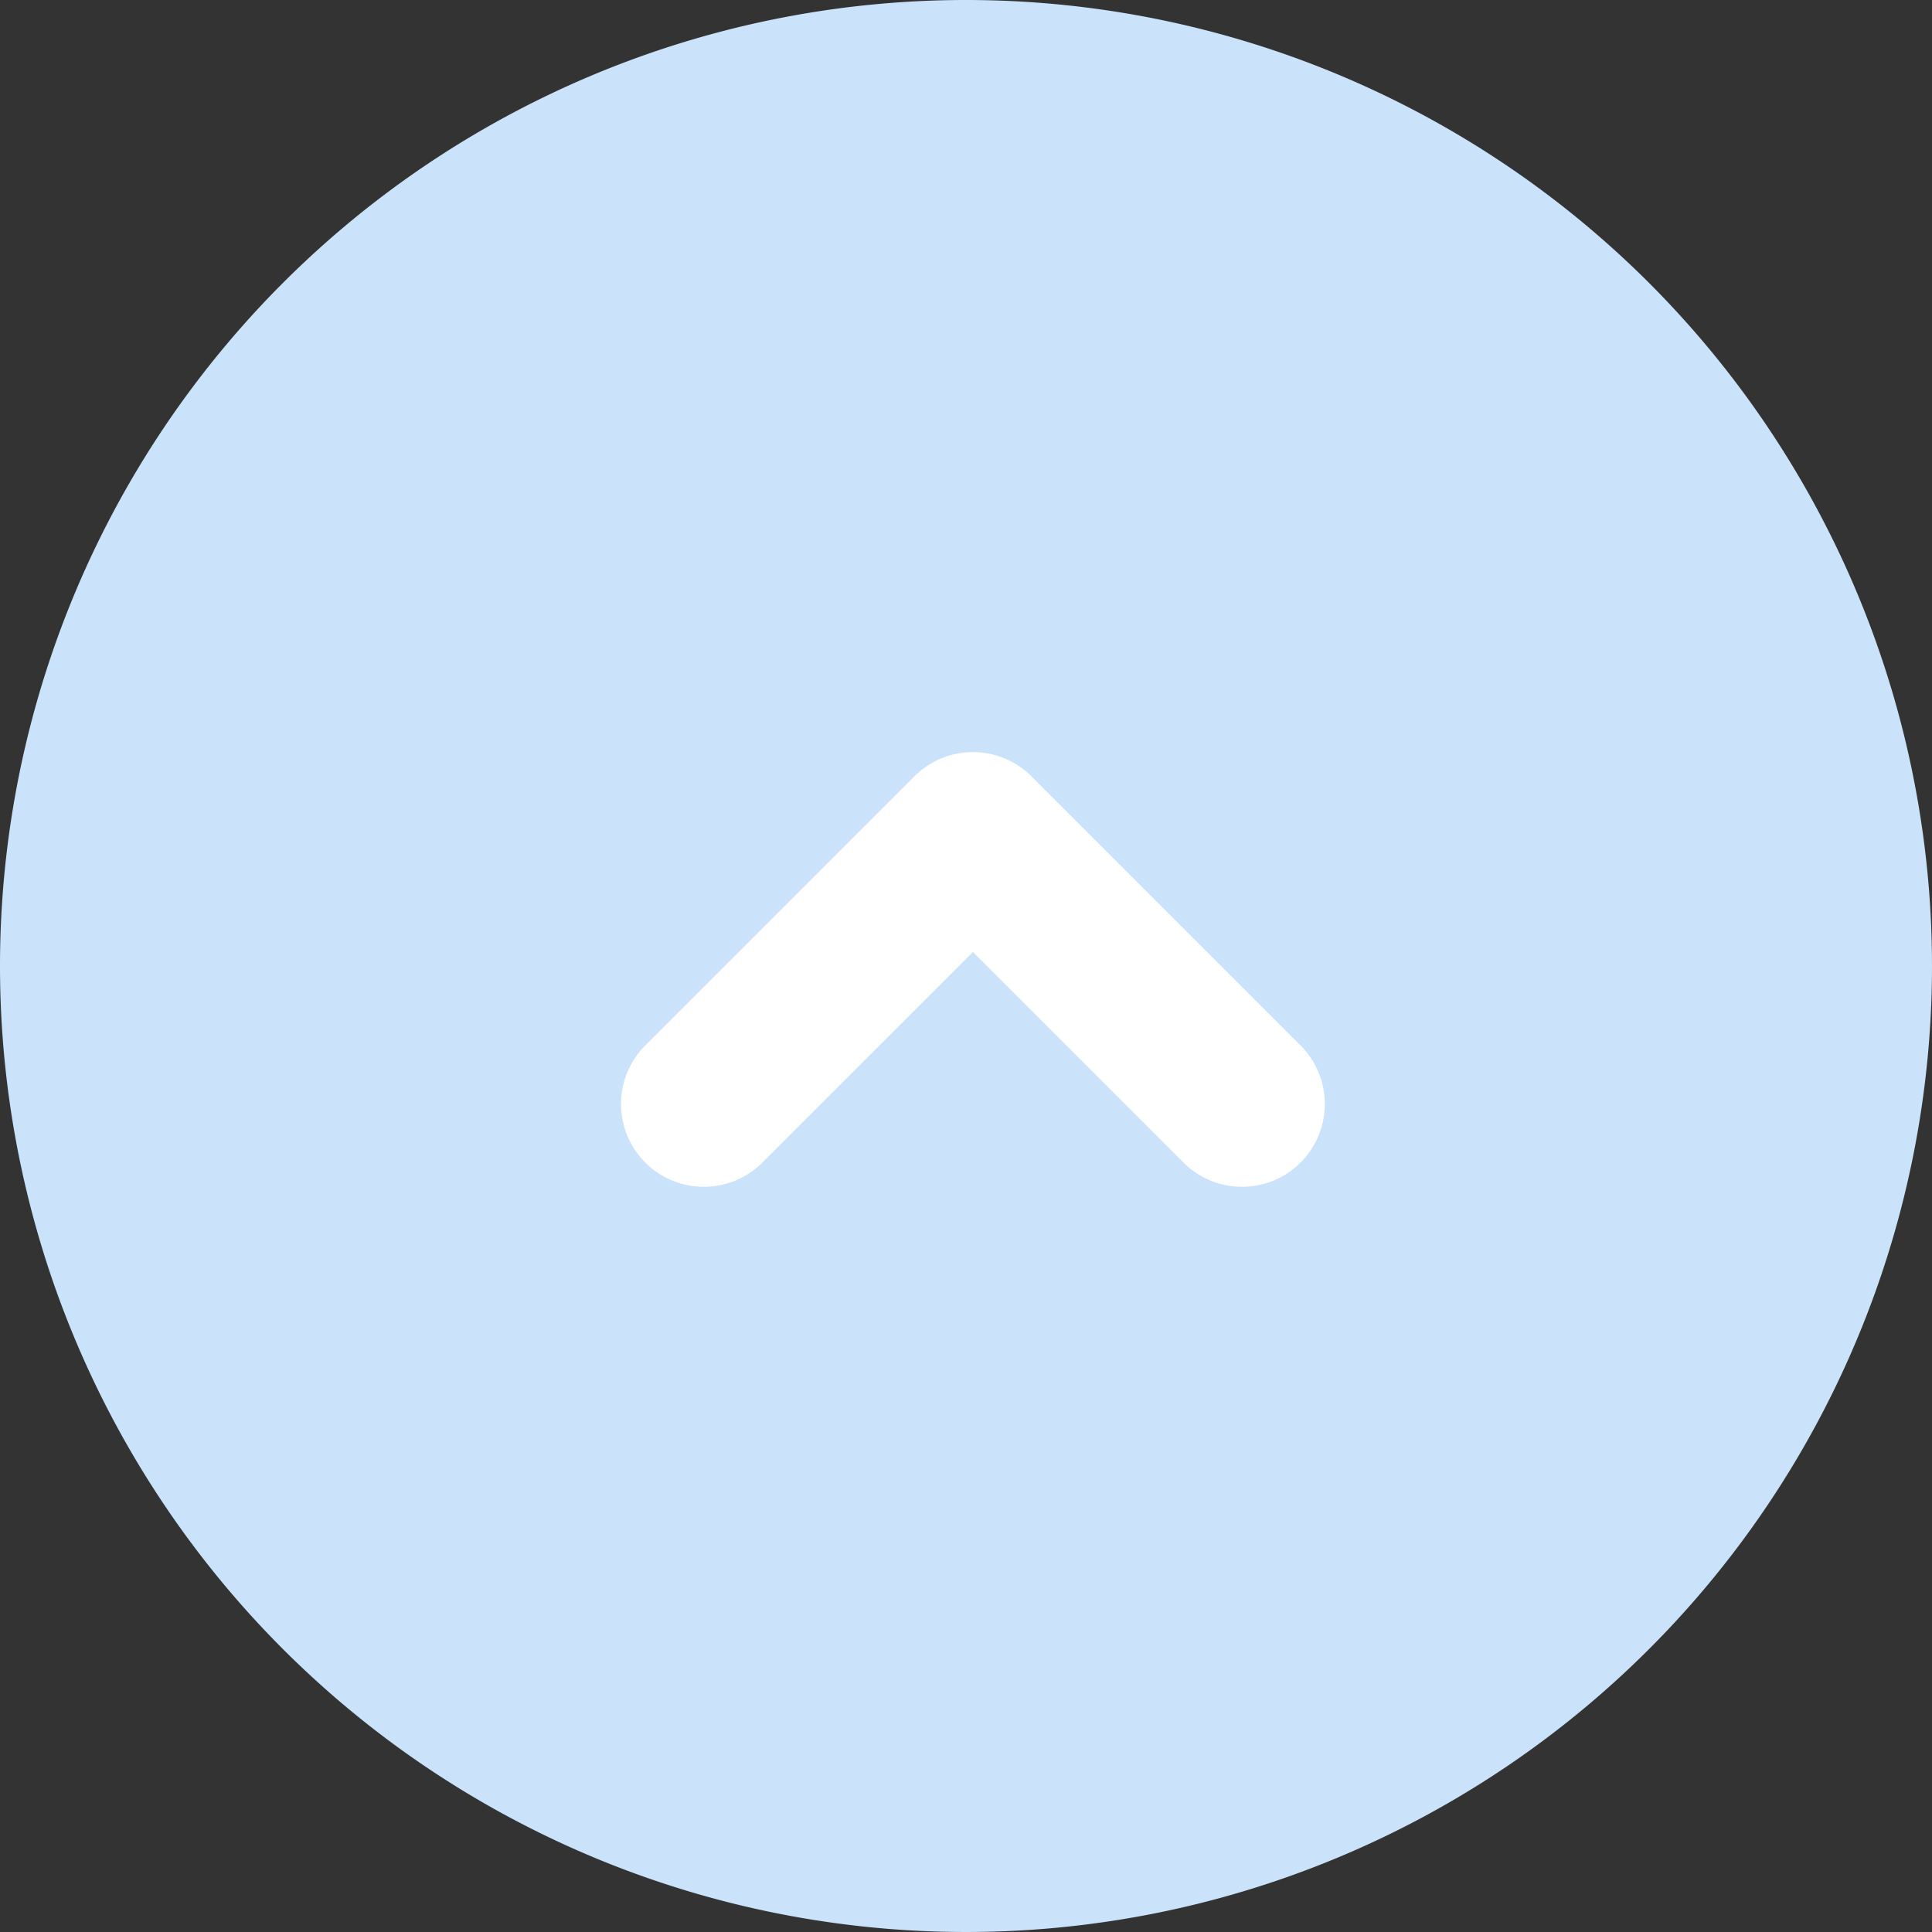 <svg xmlns="http://www.w3.org/2000/svg" width="70" height="70" viewBox="0 0 70 70">
  <rect x="0" y="0" width="70" height="70" fill="#333333" stroke="none"/>
  <g id="gotop" transform="translate(-665)">
    <path id="パス_33" data-name="パス 33" d="M35,0A35,35,0,1,1,0,35,35,35,0,0,1,35,0Z" transform="translate(665)" fill="#cae3fb"/>
    <path id="パス_4" data-name="パス 4" d="M247.115,2415.551l9.75-9.75,9.75,9.75" transform="translate(443.385 -2375.551)" fill="none" stroke="#fff" stroke-linecap="round" stroke-linejoin="round" stroke-width="6"/>
  </g>
</svg>
